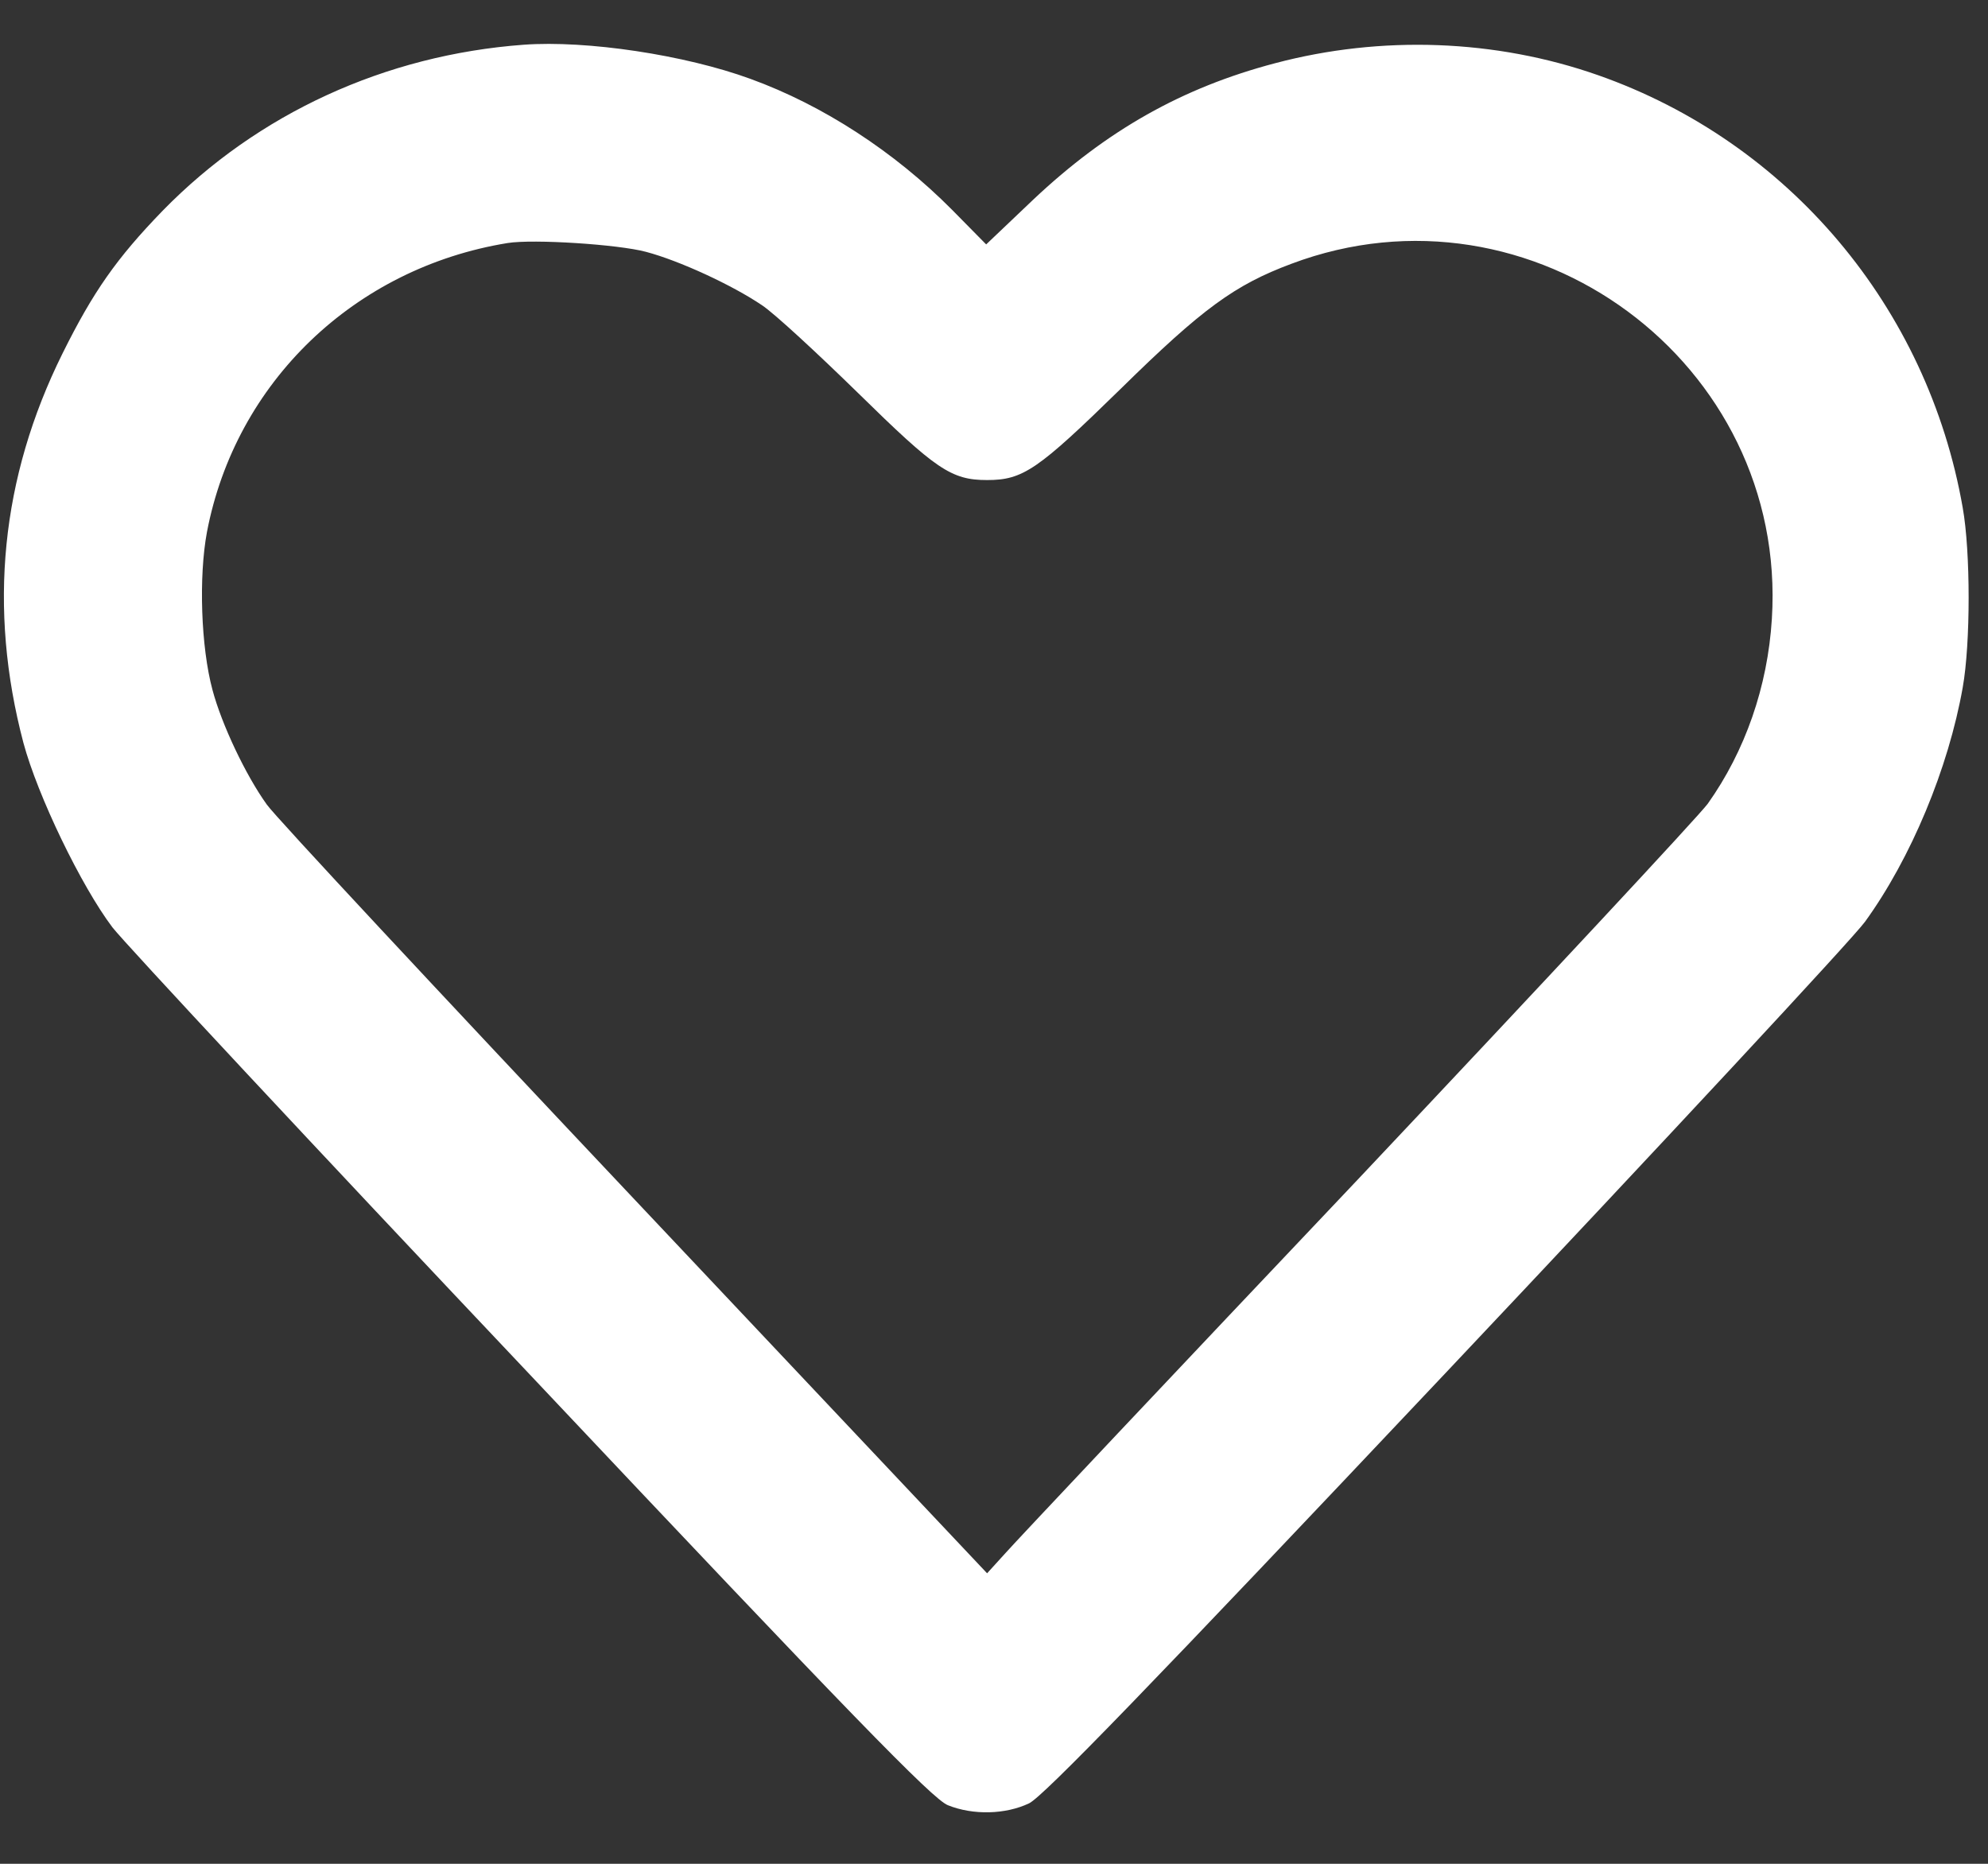 <svg width="32" height="30" viewBox="0 0 32 30" fill="none" xmlns="http://www.w3.org/2000/svg">
<rect x="0" y="0" width="32" height="30" fill="#333333" stroke="none"/>
<path d="M8.43 0.72C6.203 0.884 4.147 1.826 2.618 3.392C1.876 4.157 1.498 4.699 1.008 5.686C0.013 7.69 -0.195 9.79 0.377 11.957C0.607 12.811 1.305 14.258 1.809 14.926C2.017 15.193 5.053 18.451 8.571 22.17C13.692 27.602 15.013 28.961 15.258 29.057C15.666 29.221 16.186 29.206 16.564 29.027C16.794 28.916 18.516 27.135 23.266 22.103C26.776 18.384 29.82 15.111 30.02 14.837C30.762 13.813 31.363 12.365 31.593 11.066C31.72 10.354 31.72 8.885 31.593 8.172C31.029 4.944 28.788 2.286 25.723 1.21C24.075 0.631 22.234 0.565 20.527 1.017C19.028 1.411 17.811 2.101 16.631 3.214L15.874 3.934L15.325 3.377C14.397 2.442 13.246 1.693 12.081 1.27C11.027 0.884 9.446 0.646 8.43 0.72ZM10.396 4.053C10.931 4.194 11.784 4.587 12.267 4.914C12.467 5.047 13.157 5.686 13.81 6.324C15.065 7.556 15.31 7.727 15.889 7.727C16.468 7.727 16.705 7.563 18.041 6.257C19.355 4.966 19.874 4.587 20.787 4.246C24.654 2.791 28.78 5.842 28.521 9.961C28.454 11.052 28.09 12.091 27.489 12.937C27.348 13.13 24.817 15.846 21.863 18.978C18.902 22.103 16.349 24.812 16.186 24.997L15.889 25.324L10.226 19.32C7.109 16.017 4.437 13.152 4.296 12.952C3.954 12.477 3.568 11.66 3.42 11.104C3.234 10.413 3.197 9.285 3.331 8.565C3.791 6.153 5.706 4.313 8.17 3.912C8.586 3.845 9.951 3.934 10.396 4.053Z" fill="white"/>
</svg>
